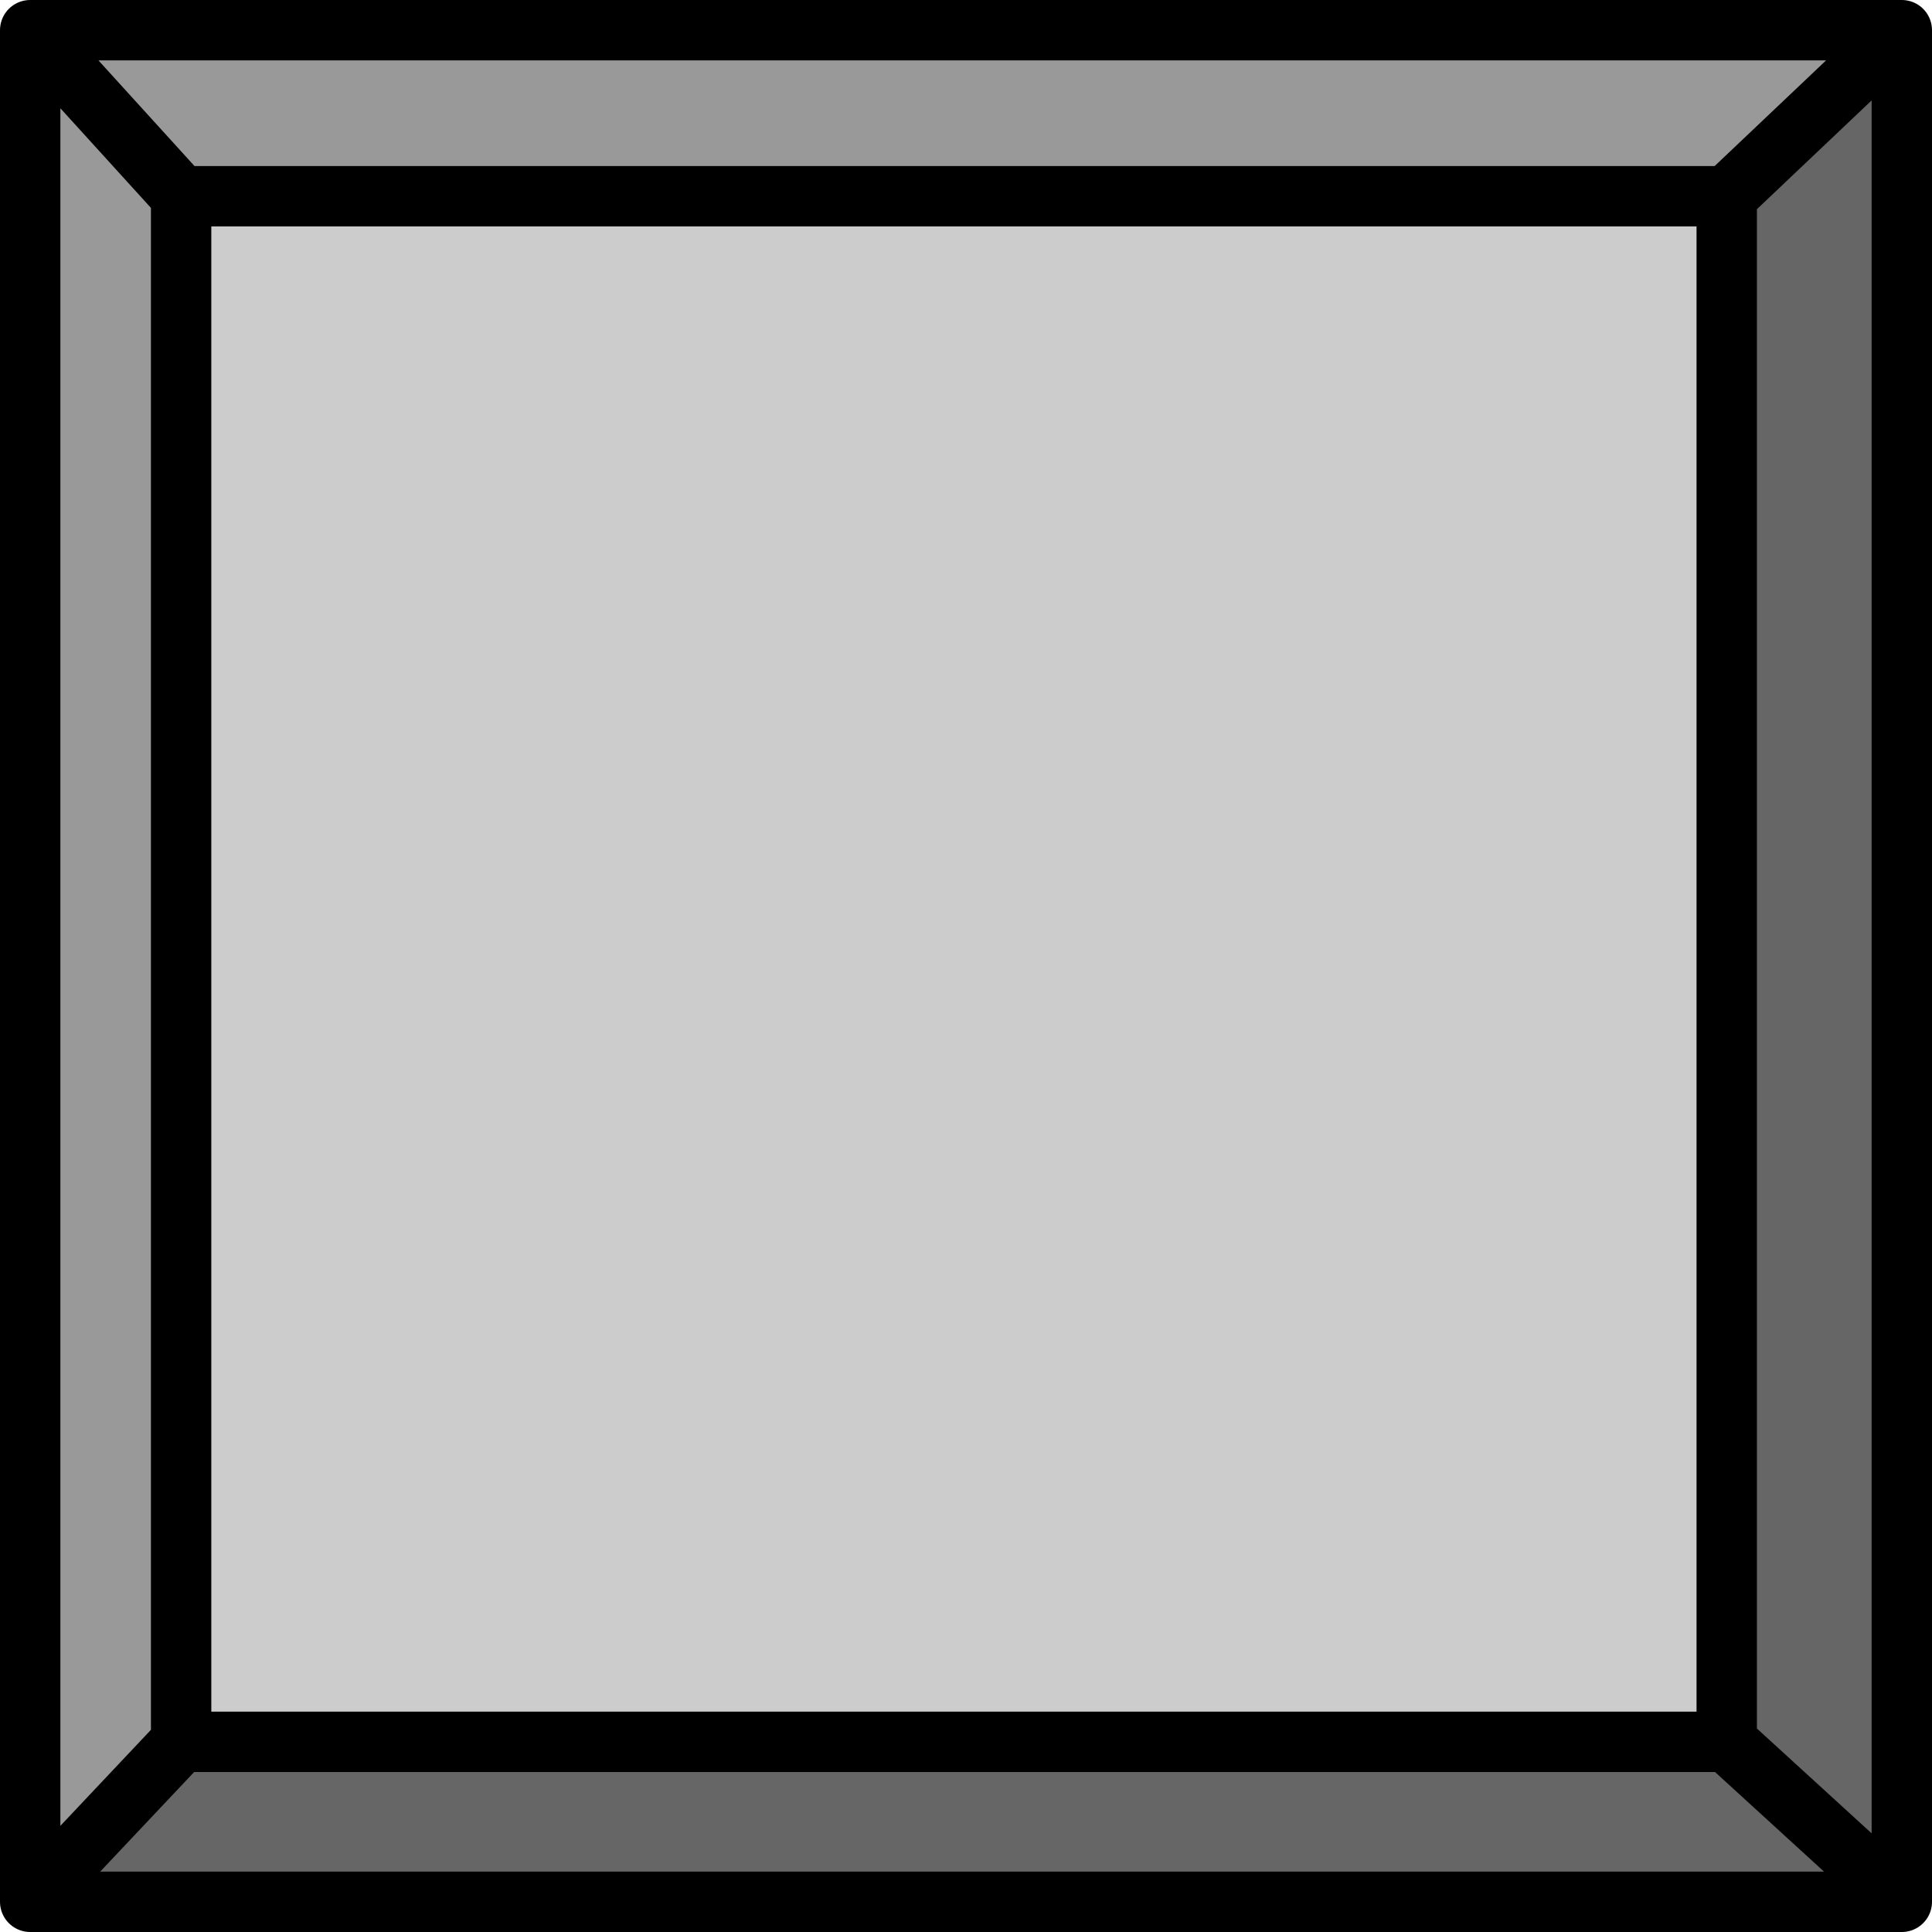 <?xml version="1.0" encoding="UTF-8" standalone="no"?>
<svg xmlns:xlink="http://www.w3.org/1999/xlink" height="32.0px" width="32.0px" xmlns="http://www.w3.org/2000/svg">
  <g transform="matrix(1.0, 0.0, 0.0, 1.0, 16.0, 16.0)">
    <path d="M12.6 -12.75 L15.5 -15.5 15.5 15.5 12.6 12.85 15.5 15.5 -15.5 15.5 -13.0 12.85 12.6 12.85 12.6 -12.75" fill="#666666" fill-rule="evenodd" stroke="none"/>
    <path d="M-13.0 -12.75 L12.6 -12.75 12.6 12.85 -13.0 12.85 -13.0 -12.75" fill="#cccccc" fill-rule="evenodd" stroke="none"/>
    <path d="M15.5 -15.5 L12.6 -12.75 -13.0 -12.75 -15.5 -15.5 -13.0 -12.75 -13.0 12.85 -15.5 15.5 -15.5 -15.5 15.5 -15.5" fill="#999999" fill-rule="evenodd" stroke="none"/>
    <path d="M12.6 -12.75 L15.5 -15.5 -15.5 -15.5 -13.0 -12.75 12.6 -12.75 12.6 12.85 15.5 15.5 15.5 -15.5 M-15.5 15.5 L-13.0 12.85 -13.0 -12.75 M-15.5 -15.5 L-15.5 15.5 15.5 15.5 M-13.0 12.85 L12.6 12.85" fill="none" stroke="#000000" stroke-linecap="round" stroke-linejoin="round" stroke-width="1.0"/>
  </g>
</svg>

